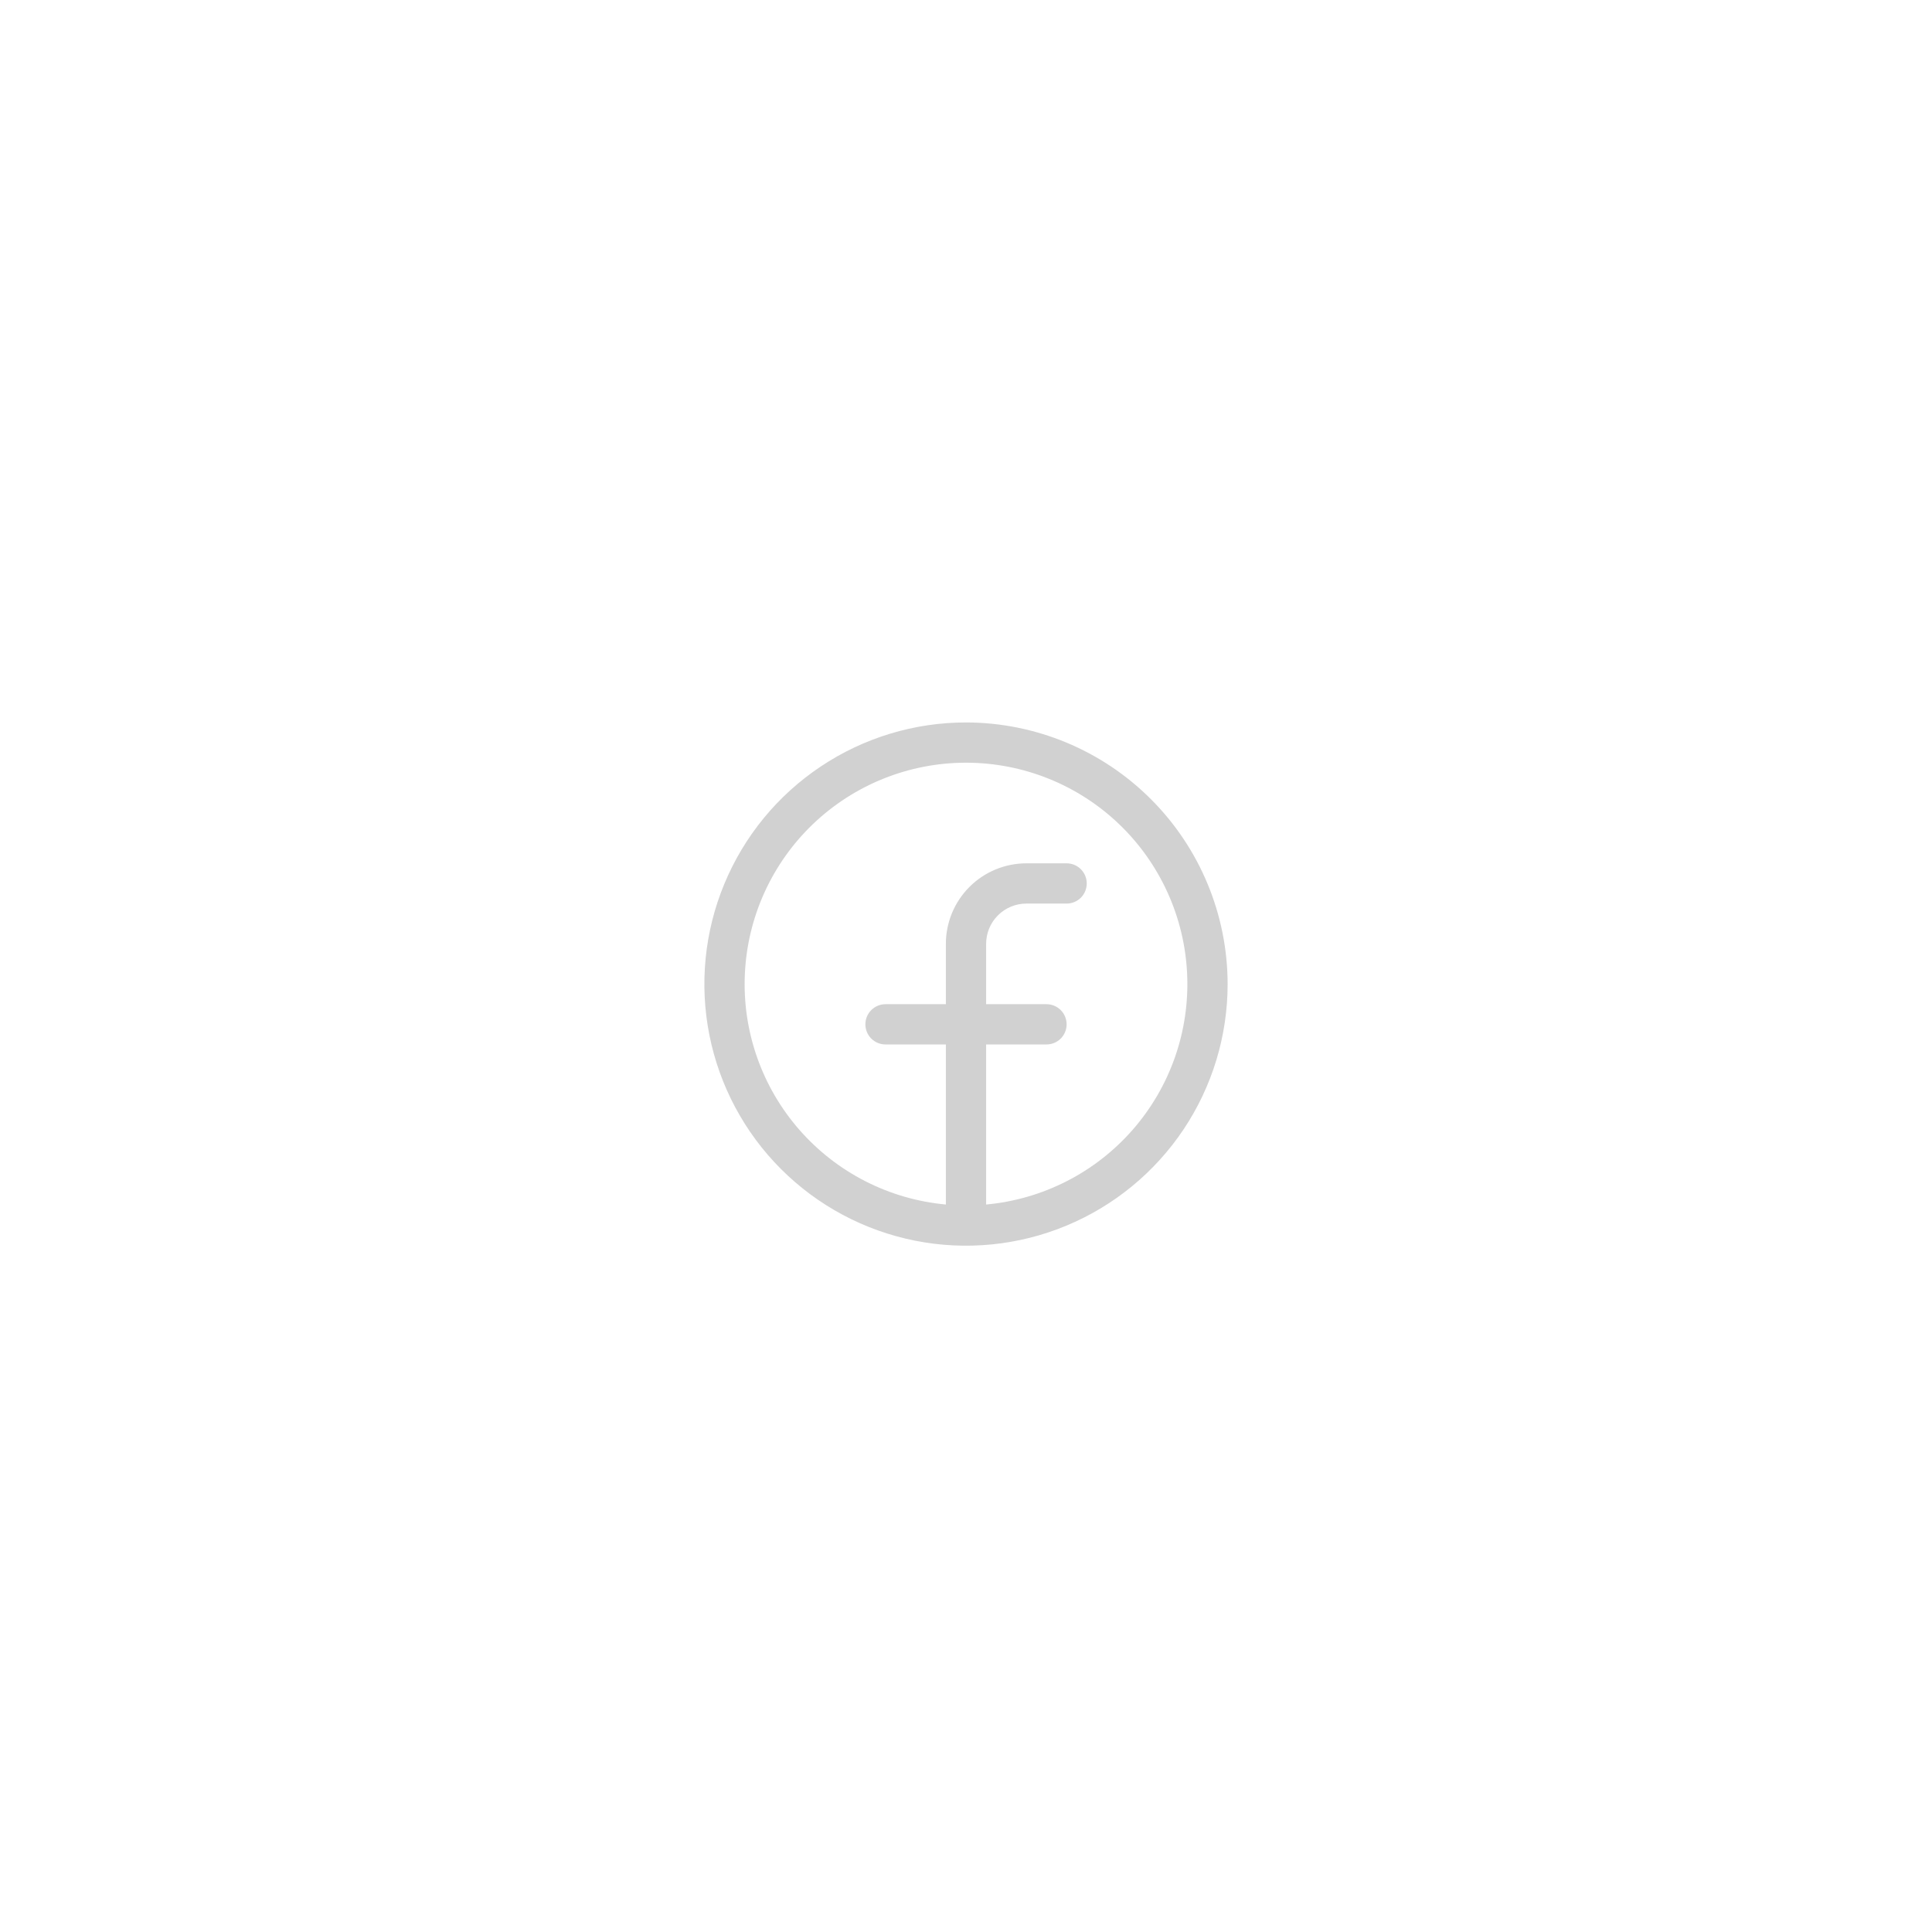 <svg width="100%" height="100%" style="overflow:visible;" preserveAspectRatio="none" viewBox="0 0 48 48" fill="none" xmlns="http://www.w3.org/2000/svg">
<path d="M24 17.949C22.714 17.949 21.458 18.33 20.389 19.045C19.32 19.759 18.487 20.774 17.995 21.962C17.503 23.149 17.374 24.456 17.625 25.717C17.876 26.978 18.495 28.136 19.404 29.045C20.313 29.954 21.471 30.573 22.732 30.824C23.993 31.075 25.3 30.946 26.487 30.454C27.675 29.962 28.69 29.129 29.405 28.06C30.119 26.991 30.5 25.735 30.5 24.449C30.498 22.726 29.813 21.074 28.594 19.855C27.376 18.636 25.723 17.951 24 17.949ZM24.5 29.926V25.949H26C26.133 25.949 26.26 25.896 26.354 25.803C26.447 25.709 26.5 25.582 26.5 25.449C26.5 25.317 26.447 25.189 26.354 25.096C26.26 25.002 26.133 24.949 26 24.949H24.5V23.449C24.5 23.184 24.605 22.93 24.793 22.742C24.98 22.555 25.235 22.449 25.5 22.449H26.5C26.633 22.449 26.76 22.396 26.854 22.303C26.947 22.209 27 22.082 27 21.949C27 21.817 26.947 21.689 26.854 21.596C26.76 21.502 26.633 21.449 26.5 21.449H25.5C24.97 21.449 24.461 21.66 24.086 22.035C23.711 22.41 23.5 22.919 23.5 23.449V24.949H22C21.867 24.949 21.74 25.002 21.646 25.096C21.553 25.189 21.5 25.317 21.5 25.449C21.5 25.582 21.553 25.709 21.646 25.803C21.74 25.896 21.867 25.949 22 25.949H23.5V29.926C22.09 29.797 20.785 29.13 19.855 28.064C18.924 26.997 18.441 25.613 18.506 24.199C18.57 22.785 19.177 21.45 20.2 20.472C21.224 19.494 22.585 18.949 24 18.949C25.415 18.949 26.776 19.494 27.8 20.472C28.823 21.45 29.43 22.785 29.494 24.199C29.559 25.613 29.076 26.997 28.145 28.064C27.215 29.13 25.91 29.797 24.5 29.926Z" fill="#D1D1D1"/>
</svg>
